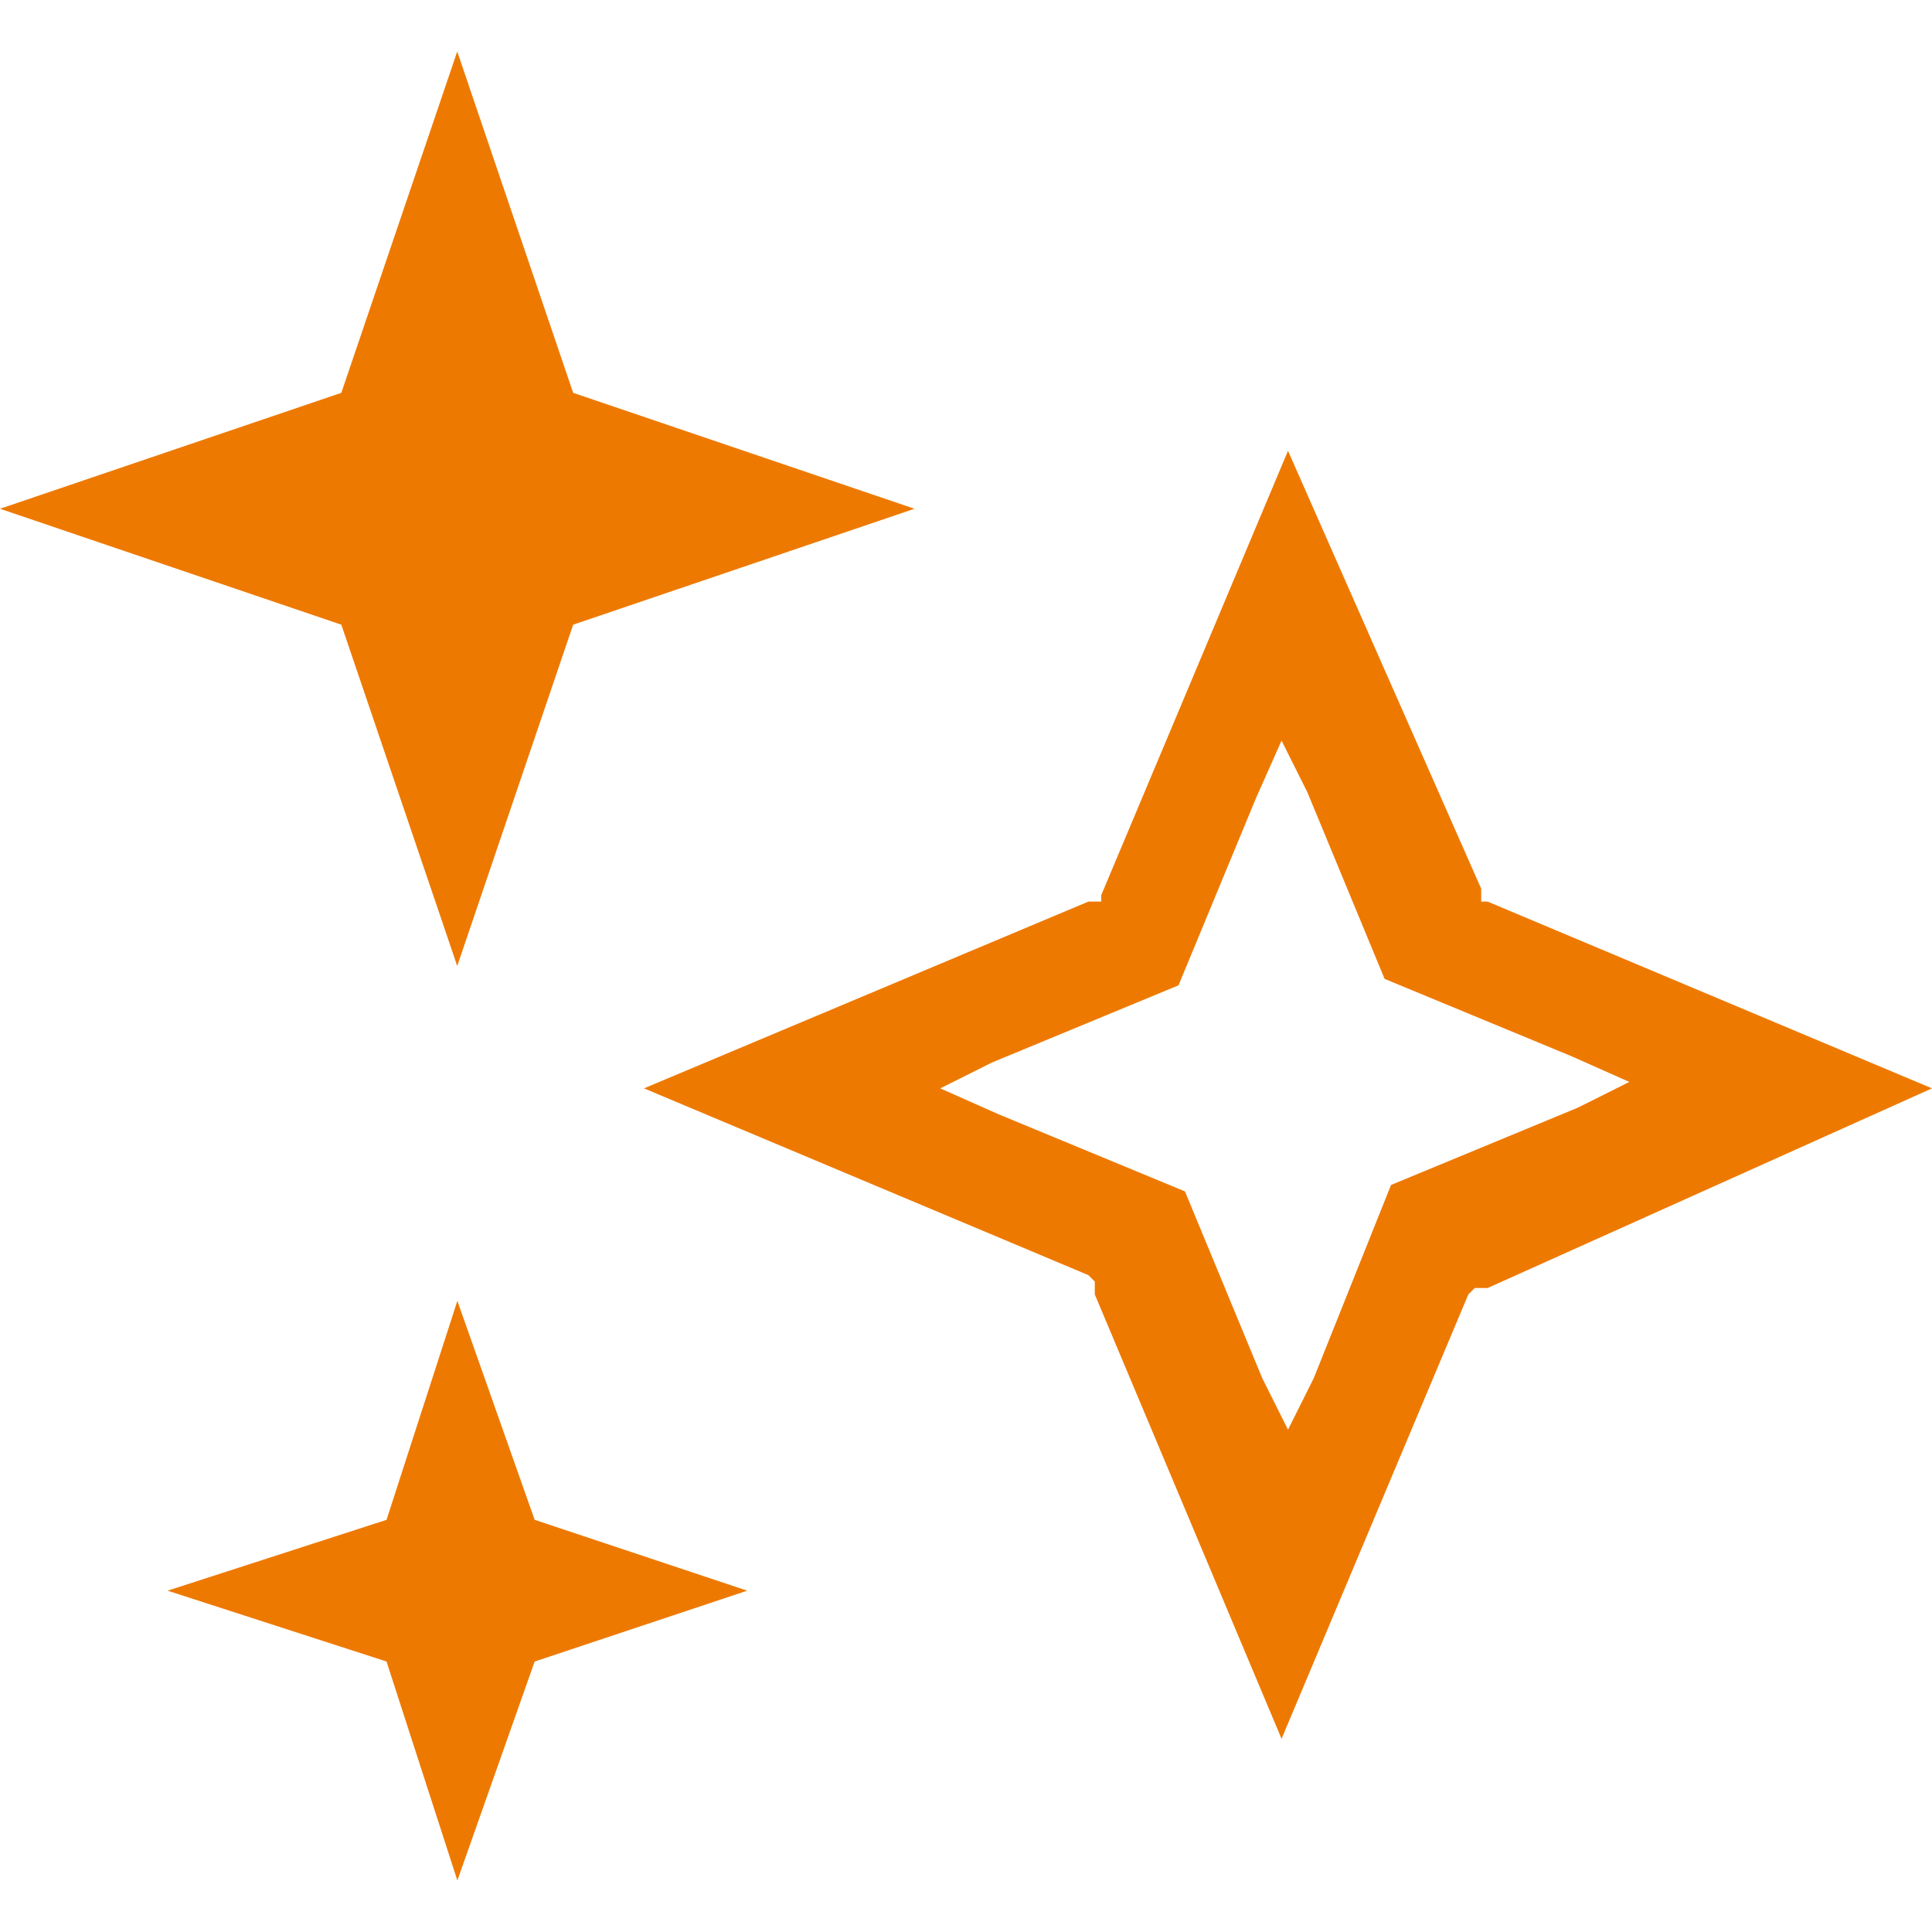 <svg width="30" height="30" viewBox="0 0 30 30" fill="none" xmlns="http://www.w3.org/2000/svg">
<path d="M30 16.9L23.1 14H23V13.9V13.8L20 7L17.1 13.9V14H17H16.9L10 16.9L16.9 19.8L17 19.9V20V20.1L19.9 27L22.8 20.1L22.9 20H23H23.1L30 16.9ZM20.4 21.4L20 22.2L19.8 21.8L19.6 21.4L18.4 18.5L15.5 17.3L14.6 16.9L15 16.7L15.4 16.5L18.3 15.3L19.5 12.4L19.9 11.5L20.1 11.9L20.3 12.3L21.5 15.2L24.4 16.4L25.3 16.8L24.9 17L24.5 17.2L21.6 18.4L20.4 21.4Z" fill="#EE7900"/>
<path d="M7.1 15L8.9 9.7L14.2 7.9L8.9 6.1L7.1 0.8L5.3 6.1L0 7.9L5.3 9.7L7.1 15Z" fill="#EE7900"/>
<path d="M8.302 25.8L11.602 24.7L8.302 23.6L7.102 20.2L6.002 23.6L2.602 24.7L6.002 25.8L7.102 29.2L8.302 25.8Z" fill="#EE7900"/>
</svg>
